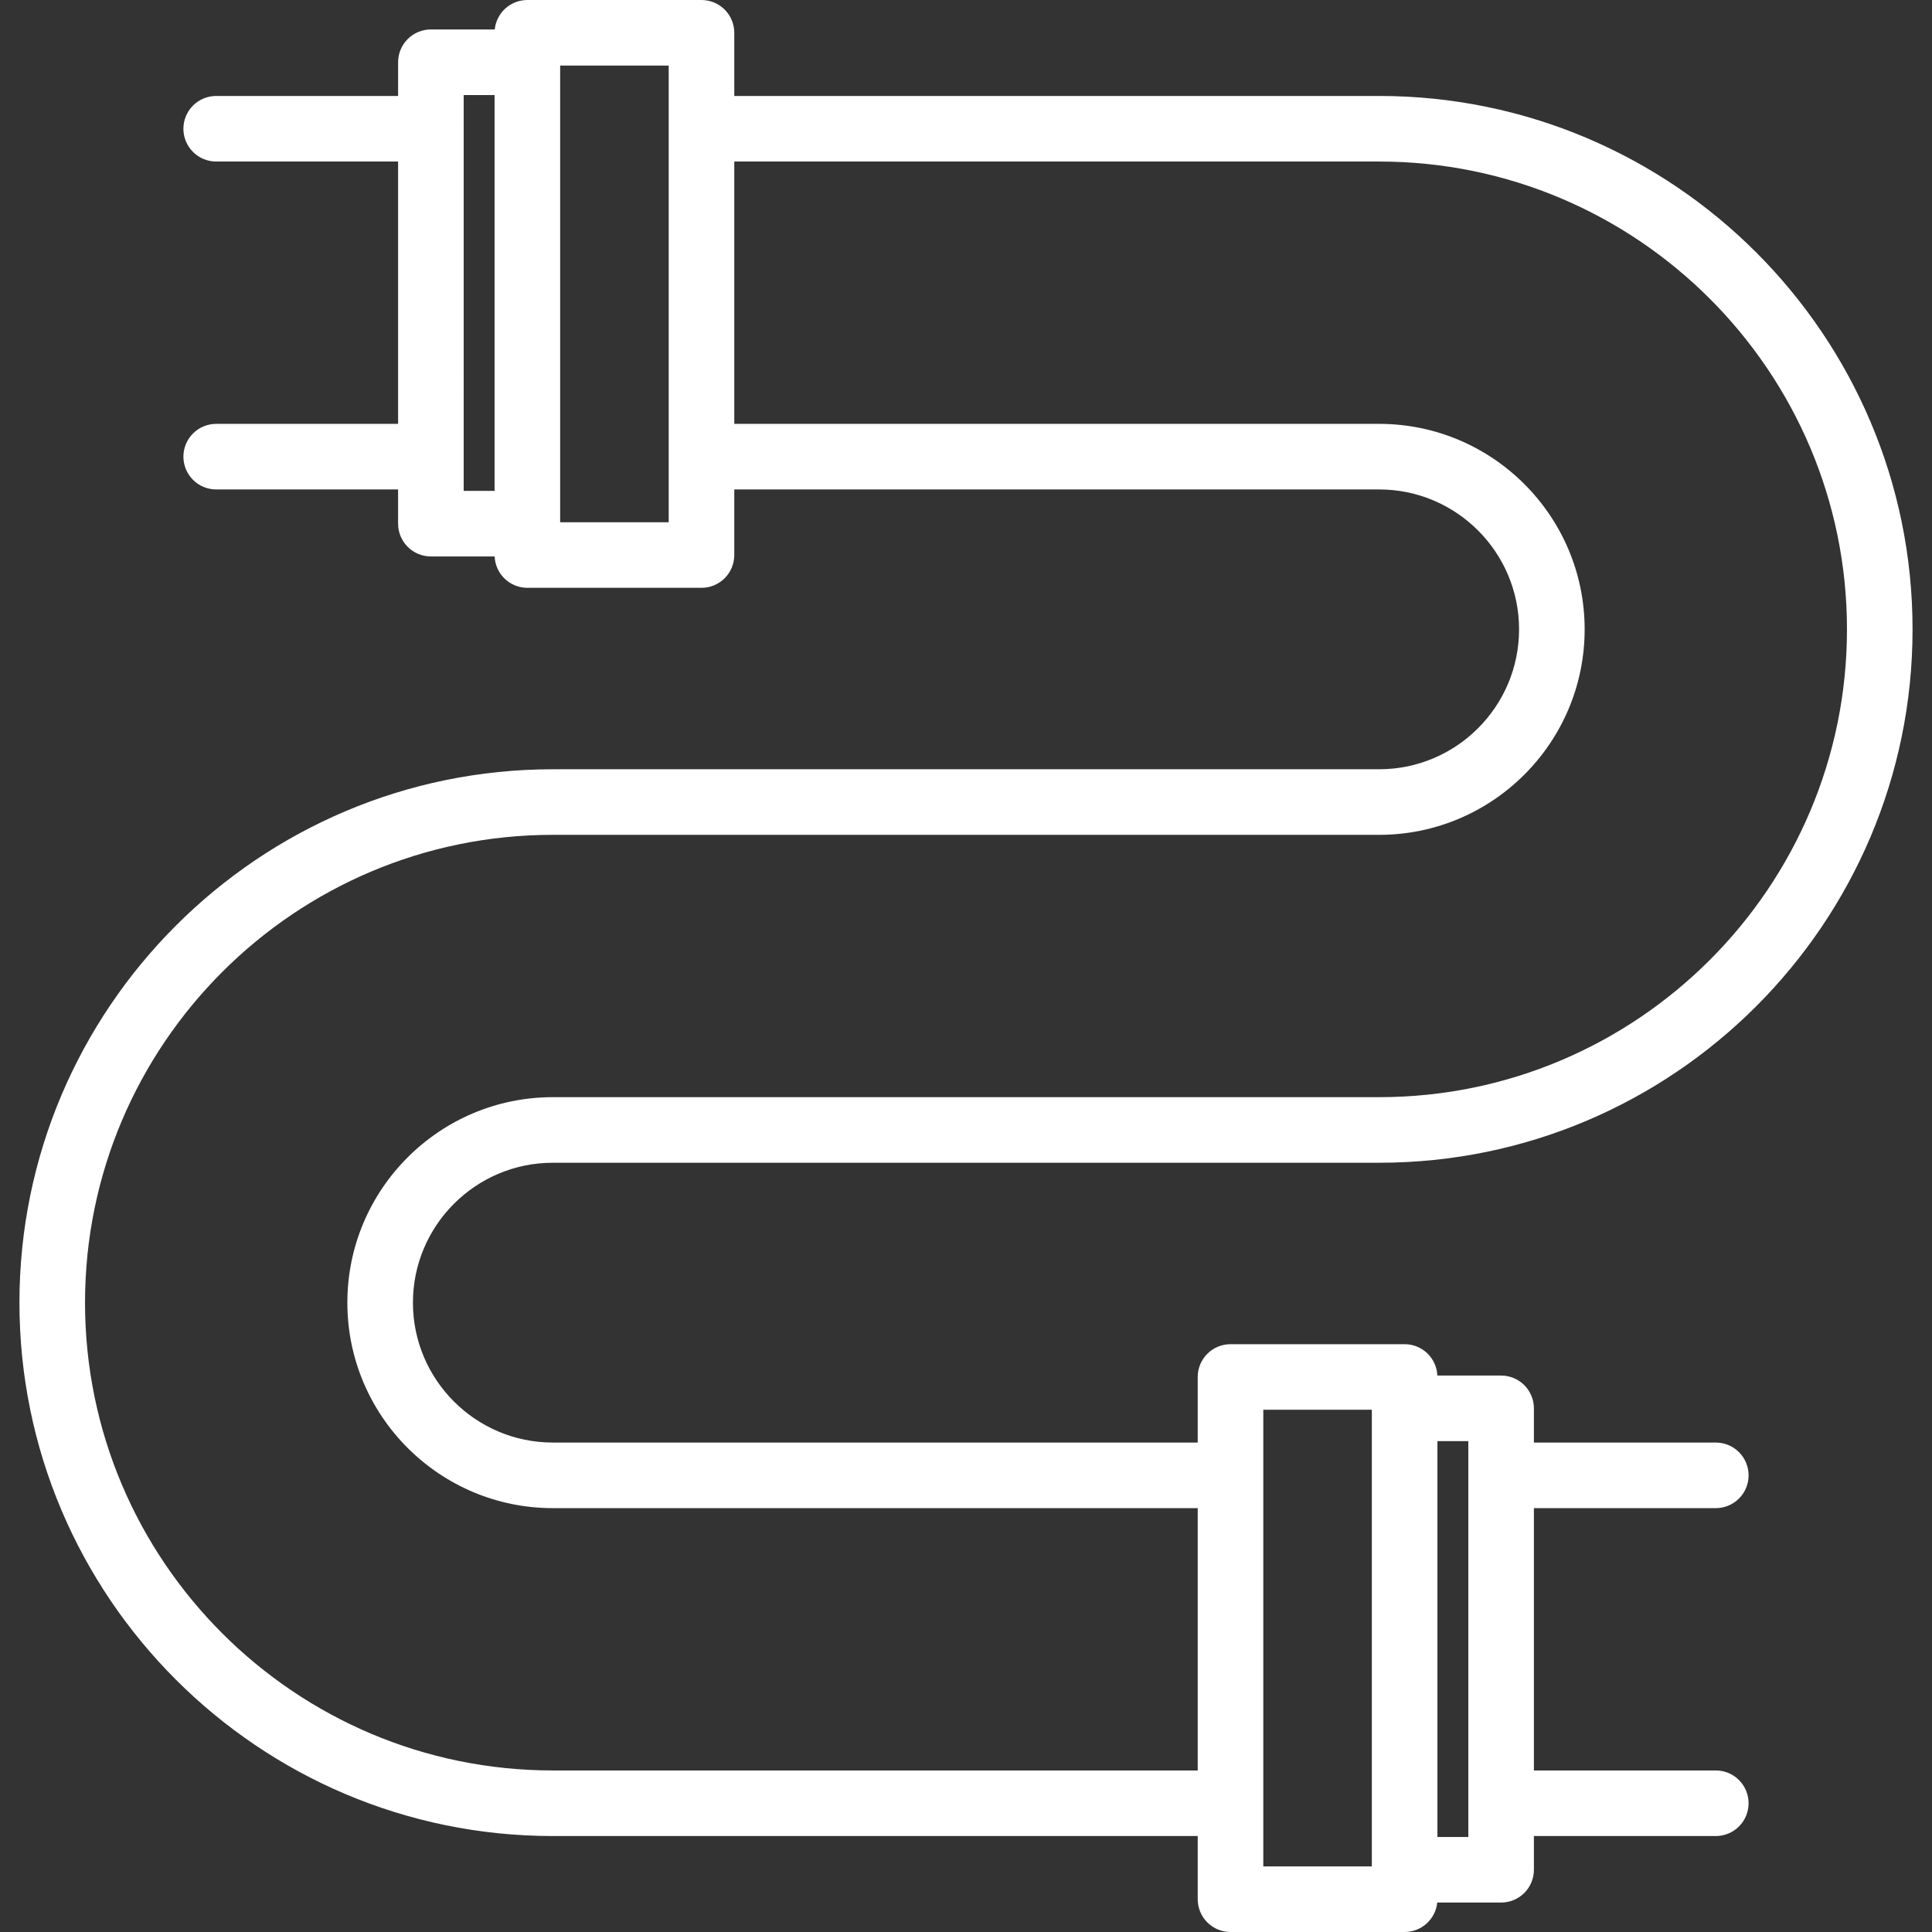 <?xml version="1.0" encoding="UTF-8"?> <svg xmlns="http://www.w3.org/2000/svg" width="512" height="512" viewBox="0 0 512 512" fill="none"><rect x="0" y="0" width="512" height="512" fill="#333333" stroke="none"/><g clip-path="url(#clip0_215_405)"><path d="M146.508 308.139H365.492C443.435 308.139 506.847 244.728 506.847 166.784C506.847 88.84 443.435 25.43 365.492 25.43H194.592V8.69C194.592 6.385 193.676 4.175 192.047 2.545C190.417 0.916 188.207 1.91193e-09 185.902 1.91193e-09L139.757 1.91193e-09C137.605 -4.51057e-05 135.53 0.798 133.933 2.24C132.336 3.682 131.331 5.665 131.112 7.805H114.189C111.884 7.805 109.674 8.721 108.044 10.35C106.414 11.98 105.499 14.19 105.499 16.495V25.43H57.293C54.988 25.43 52.778 26.346 51.148 27.975C49.518 29.605 48.603 31.815 48.603 34.12C48.603 36.425 49.518 38.635 51.148 40.265C52.778 41.895 54.988 42.81 57.293 42.81H105.498V112.329H57.293C54.988 112.329 52.778 113.245 51.148 114.874C49.518 116.504 48.603 118.714 48.603 121.019C48.603 123.324 49.518 125.534 51.148 127.164C52.778 128.793 54.988 129.709 57.293 129.709H105.498V138.774C105.498 141.079 106.413 143.289 108.043 144.919C109.673 146.548 111.883 147.464 114.188 147.464H131.086C131.284 152.087 135.084 155.778 139.757 155.778H185.902C188.207 155.778 190.417 154.862 192.047 153.233C193.676 151.603 194.592 149.393 194.592 147.088V129.708H365.492C385.936 129.708 402.569 146.34 402.569 166.785C402.569 187.23 385.937 203.862 365.492 203.862H146.508C68.565 203.862 5.153 267.273 5.153 345.217C5.153 423.161 68.565 486.57 146.508 486.57H317.408V503.31C317.408 505.615 318.323 507.825 319.953 509.455C321.583 511.084 323.793 512 326.098 512H372.242C374.393 512 376.468 511.202 378.065 509.76C379.662 508.318 380.668 506.335 380.887 504.195H397.81C400.115 504.195 402.325 503.279 403.955 501.65C405.584 500.02 406.5 497.81 406.5 495.505V486.57H454.706C457.011 486.57 459.221 485.654 460.851 484.025C462.48 482.395 463.396 480.185 463.396 477.88C463.396 475.575 462.48 473.365 460.851 471.735C459.221 470.106 457.011 469.19 454.706 469.19H406.5V399.671H454.706C457.011 399.671 459.221 398.755 460.851 397.126C462.48 395.496 463.396 393.286 463.396 390.981C463.396 388.676 462.48 386.466 460.851 384.836C459.221 383.207 457.011 382.291 454.706 382.291H406.5V373.226C406.5 370.921 405.584 368.711 403.955 367.081C402.325 365.452 400.115 364.536 397.81 364.536H380.912C380.714 359.913 376.914 356.222 372.241 356.222H326.097C323.792 356.222 321.582 357.138 319.952 358.767C318.322 360.397 317.407 362.607 317.407 364.912V382.292H146.507C126.063 382.292 109.43 365.66 109.43 345.215C109.43 324.77 126.064 308.139 146.508 308.139ZM131.068 130.083H122.879L122.884 34.119L122.879 25.184H131.068V130.083ZM177.212 138.398H148.446V17.38H177.212V138.398ZM380.932 381.917H389.121V486.817H380.932V381.917ZM334.788 373.602H363.552V494.62H334.788V373.602ZM146.508 399.672H317.408V469.191H146.508C78.148 469.191 22.533 413.576 22.533 345.216C22.533 276.856 78.148 221.241 146.508 221.241H365.492C395.519 221.241 419.948 196.812 419.948 166.785C419.948 136.758 395.519 112.329 365.492 112.329H194.592V42.81H365.492C433.852 42.81 489.467 98.425 489.467 166.785C489.467 235.145 433.852 290.76 365.492 290.76H146.508C116.481 290.76 92.052 315.189 92.052 345.216C92.052 375.243 116.481 399.672 146.508 399.672Z" fill="white"></path></g><defs><clipPath id="clip0_215_405"><rect width="512" height="512" fill="white"></rect></clipPath></defs></svg> 